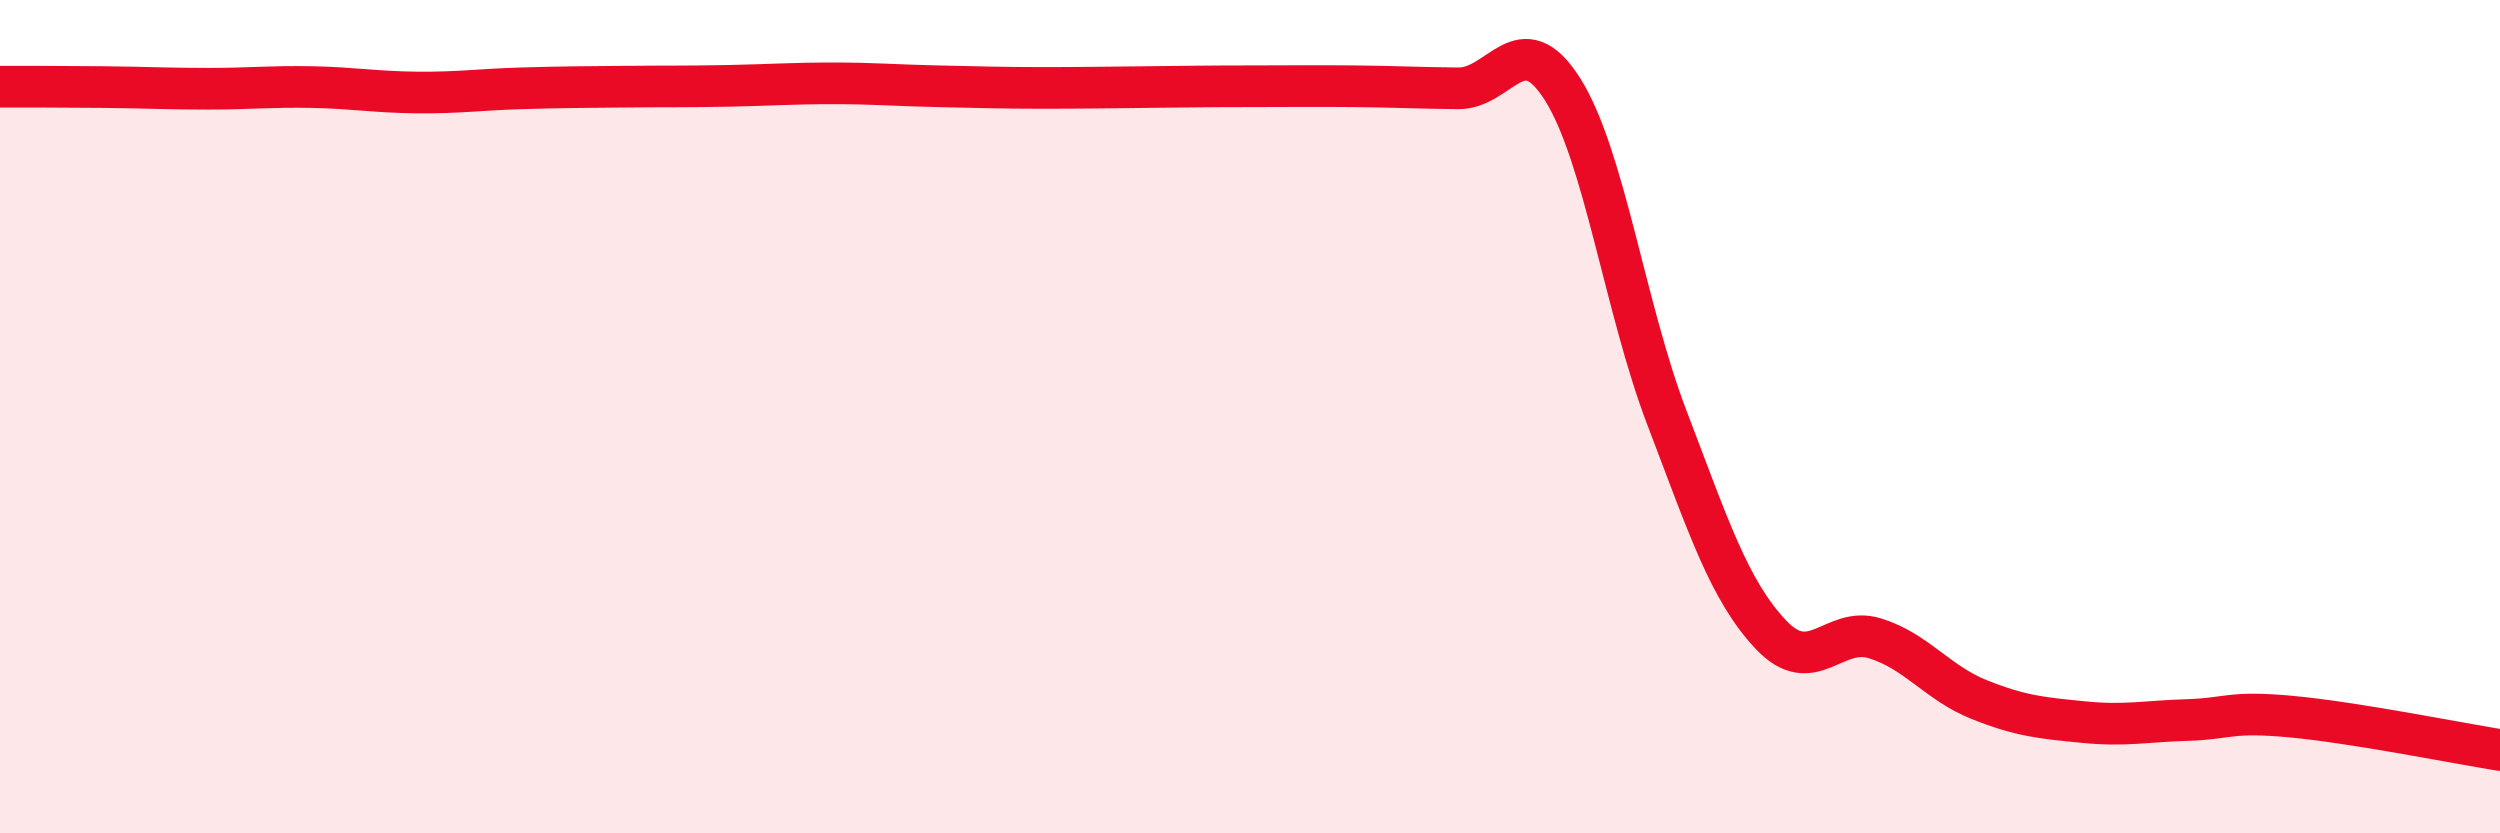 
    <svg width="60" height="20" viewBox="0 0 60 20" xmlns="http://www.w3.org/2000/svg">
      <path
        d="M 0,2.08 C 0.5,2.08 1.5,2.08 2.5,2.09 C 3.5,2.1 4,2.13 5,2.13 C 6,2.13 6.5,2.07 7.5,2.09 C 8.5,2.11 9,2.21 10,2.22 C 11,2.23 11.5,2.15 12.5,2.12 C 13.5,2.09 14,2.09 15,2.08 C 16,2.07 16.5,2.08 17.5,2.06 C 18.5,2.04 19,2 20,2 C 21,2 21.5,2.05 22.5,2.07 C 23.5,2.09 24,2.11 25,2.11 C 26,2.11 26.5,2.1 27.5,2.09 C 28.5,2.08 29,2.07 30,2.07 C 31,2.07 31.5,2.06 32.5,2.07 C 33.5,2.08 34,2.11 35,2.12 C 36,2.13 36.5,0.56 37.5,2.14 C 38.5,3.72 39,7.39 40,10.01 C 41,12.63 41.5,14.17 42.5,15.23 C 43.5,16.29 44,15.01 45,15.32 C 46,15.63 46.5,16.39 47.5,16.79 C 48.5,17.19 49,17.23 50,17.33 C 51,17.43 51.5,17.31 52.5,17.28 C 53.5,17.25 53.5,17.06 55,17.2 C 56.5,17.34 59,17.84 60,18L60 20L0 20Z"
        fill="#EB0A25"
        opacity="0.1"
        stroke-linecap="round"
        stroke-linejoin="round"
      />
      <path
        d="M 0,2.08 C 0.5,2.08 1.5,2.08 2.5,2.09 C 3.5,2.1 4,2.13 5,2.13 C 6,2.13 6.5,2.07 7.5,2.09 C 8.5,2.11 9,2.21 10,2.22 C 11,2.23 11.5,2.15 12.5,2.12 C 13.5,2.09 14,2.09 15,2.08 C 16,2.07 16.5,2.08 17.5,2.06 C 18.5,2.04 19,2 20,2 C 21,2 21.5,2.05 22.5,2.07 C 23.5,2.09 24,2.11 25,2.11 C 26,2.11 26.5,2.1 27.5,2.09 C 28.5,2.08 29,2.07 30,2.07 C 31,2.07 31.5,2.06 32.5,2.07 C 33.5,2.08 34,2.11 35,2.12 C 36,2.13 36.5,0.56 37.5,2.14 C 38.5,3.72 39,7.39 40,10.01 C 41,12.63 41.5,14.17 42.5,15.23 C 43.5,16.29 44,15.01 45,15.32 C 46,15.63 46.5,16.39 47.5,16.79 C 48.5,17.19 49,17.23 50,17.33 C 51,17.43 51.5,17.31 52.5,17.28 C 53.5,17.25 53.5,17.06 55,17.2 C 56.5,17.34 59,17.84 60,18"
        stroke="#EB0A25"
        stroke-width="1"
        fill="none"
        stroke-linecap="round"
        stroke-linejoin="round"
      />
    </svg>
  